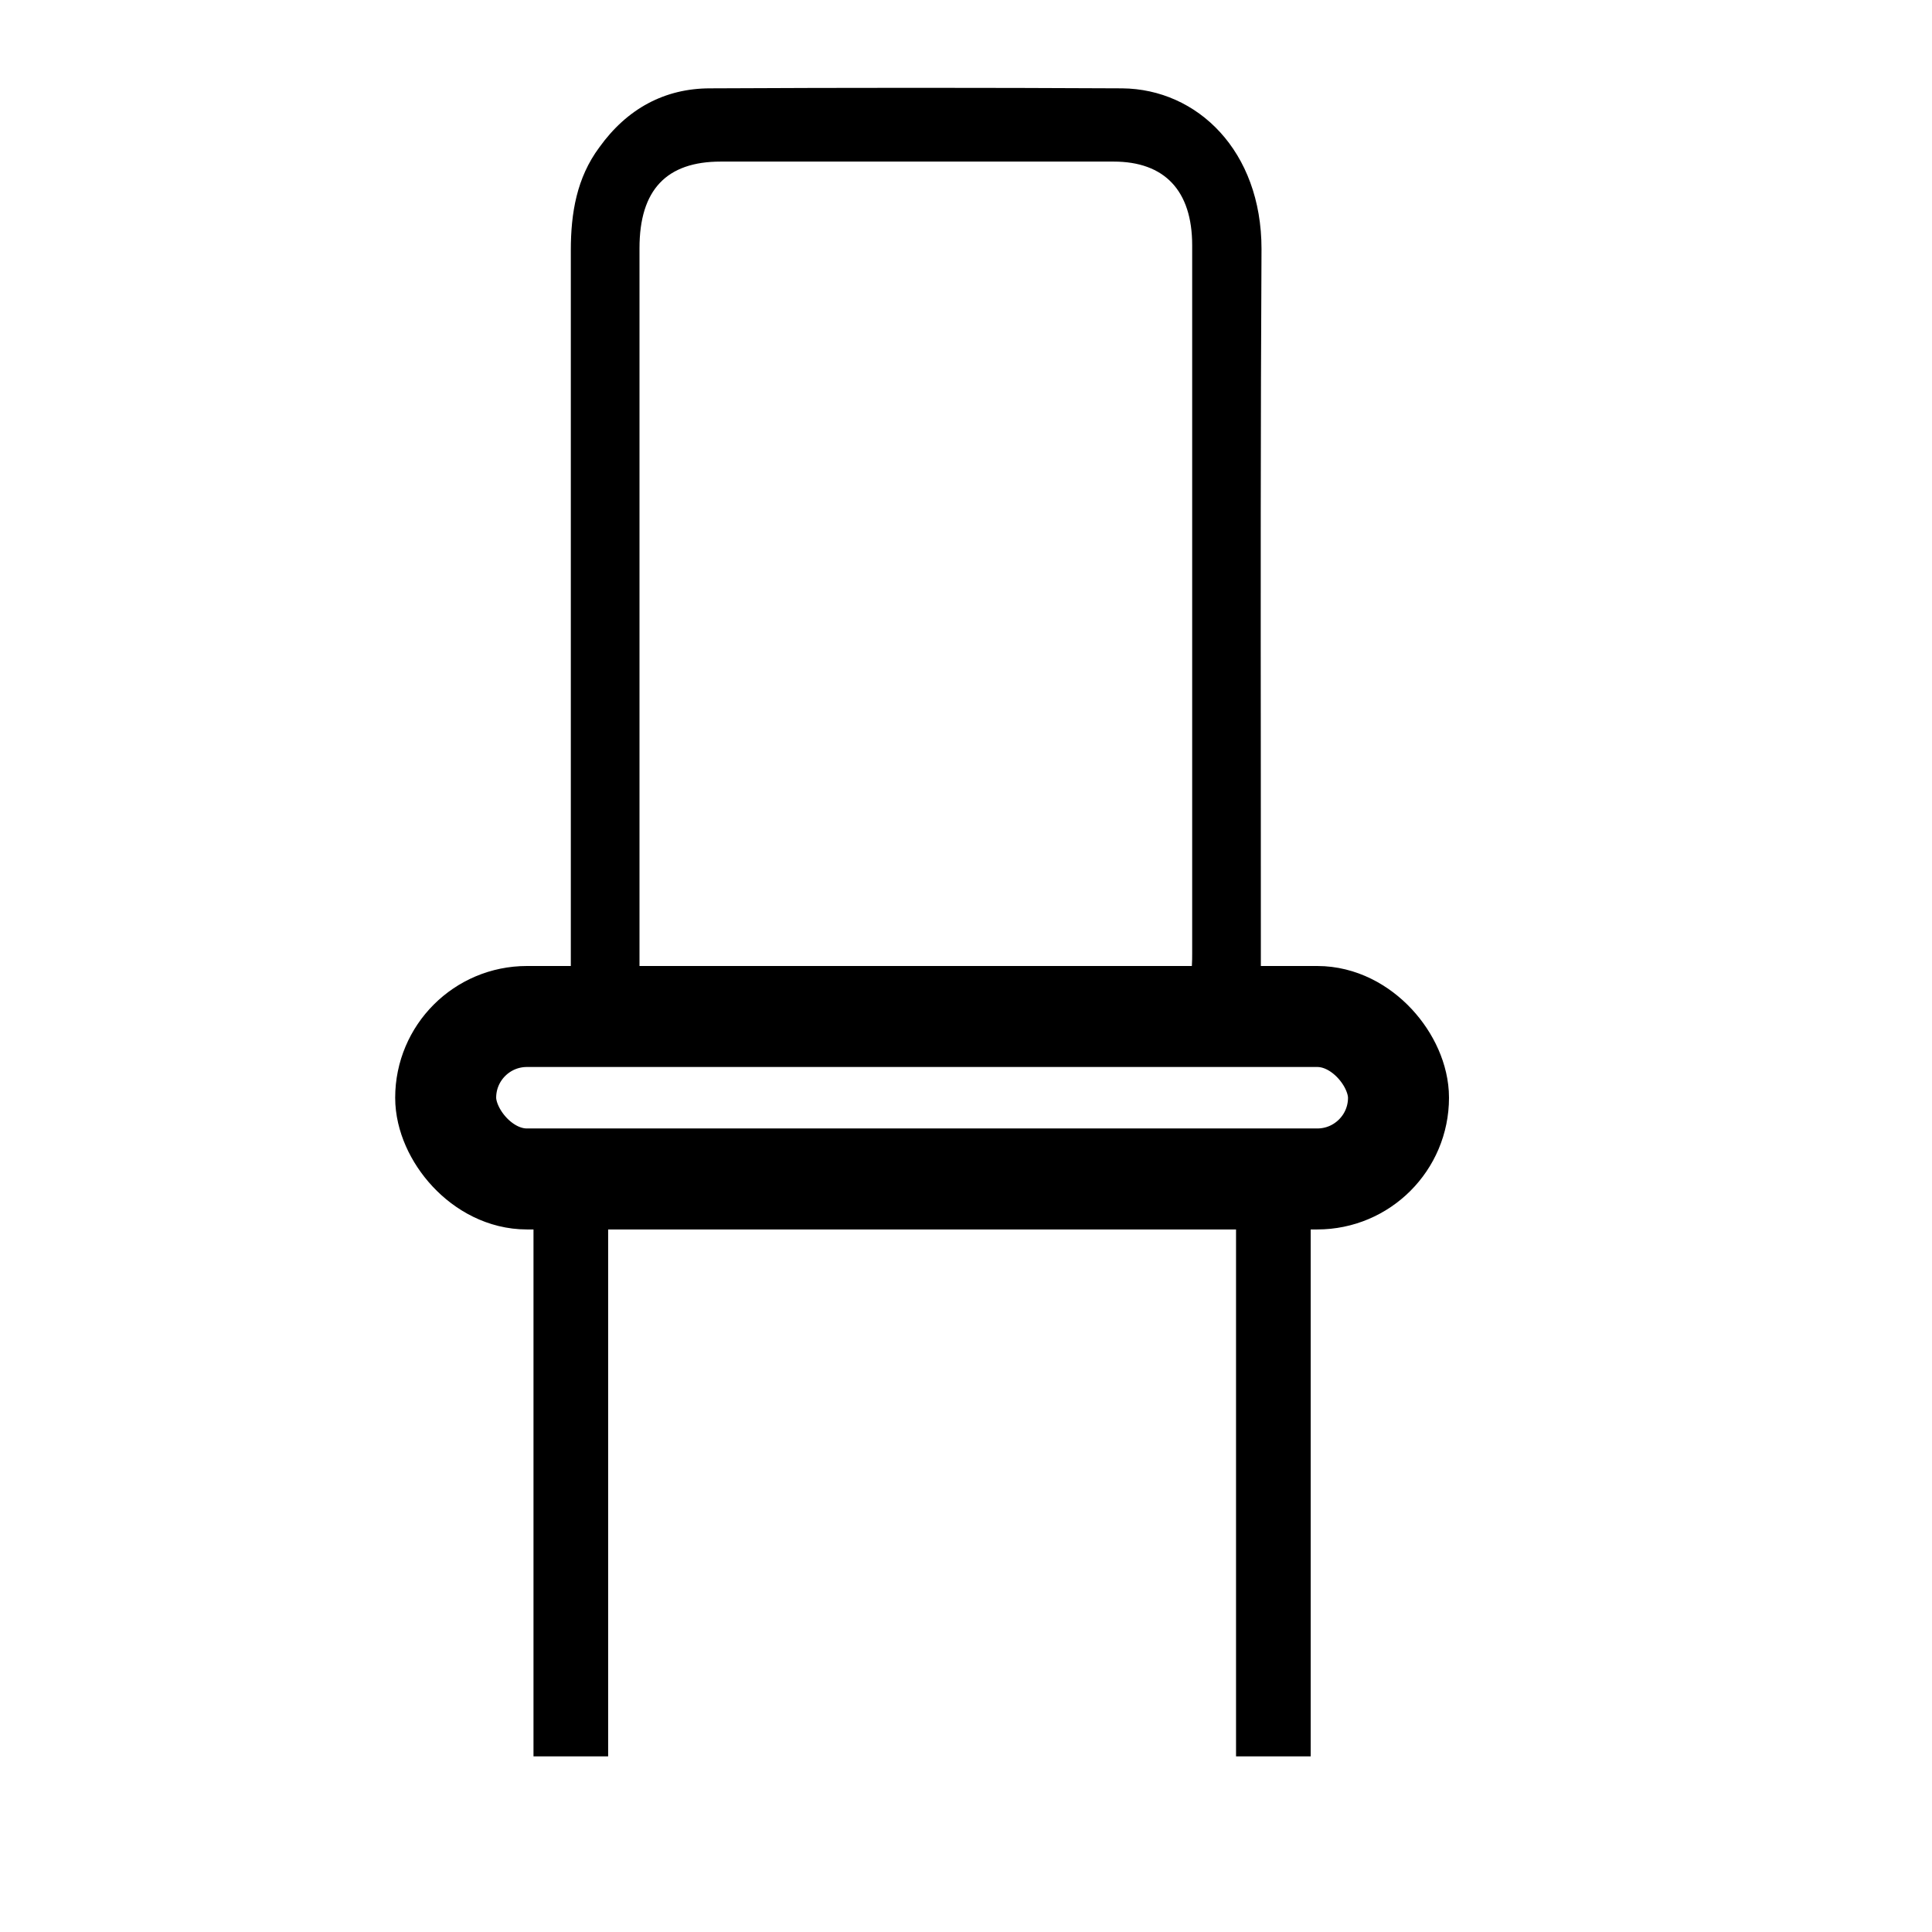 <svg width="44" height="44" viewBox="0 0 44 44" fill="none" xmlns="http://www.w3.org/2000/svg">
<path fill-rule="evenodd" clip-rule="evenodd" d="M13 22H14.564V21.642V5.653C14.564 4.321 15.181 3.68 16.414 3.68H25.362C26.52 3.68 27.151 4.338 27.151 5.588V21.706V21.706C27.151 21.796 27.151 21.886 27.144 22H28.715V21.578C28.715 20.256 28.715 18.932 28.714 17.608C28.711 13.633 28.708 9.651 28.73 5.669C28.73 3.439 27.272 2.028 25.557 2.012C22.429 1.996 19.301 1.996 16.173 2.012C15.136 2.012 14.278 2.477 13.647 3.359C13.135 4.049 13 4.851 13 5.701V21.578V22Z" fill="black"/>
<path d="M13 27.5V40" stroke="black" stroke-width="1.7"/>
<path d="M29 27.5V40" stroke="black" stroke-width="1.7"/>
<rect x="10.15" y="23.15" width="21.7" height="3.7" rx="1.85" stroke="black" stroke-width="2.3"/>
</svg>
